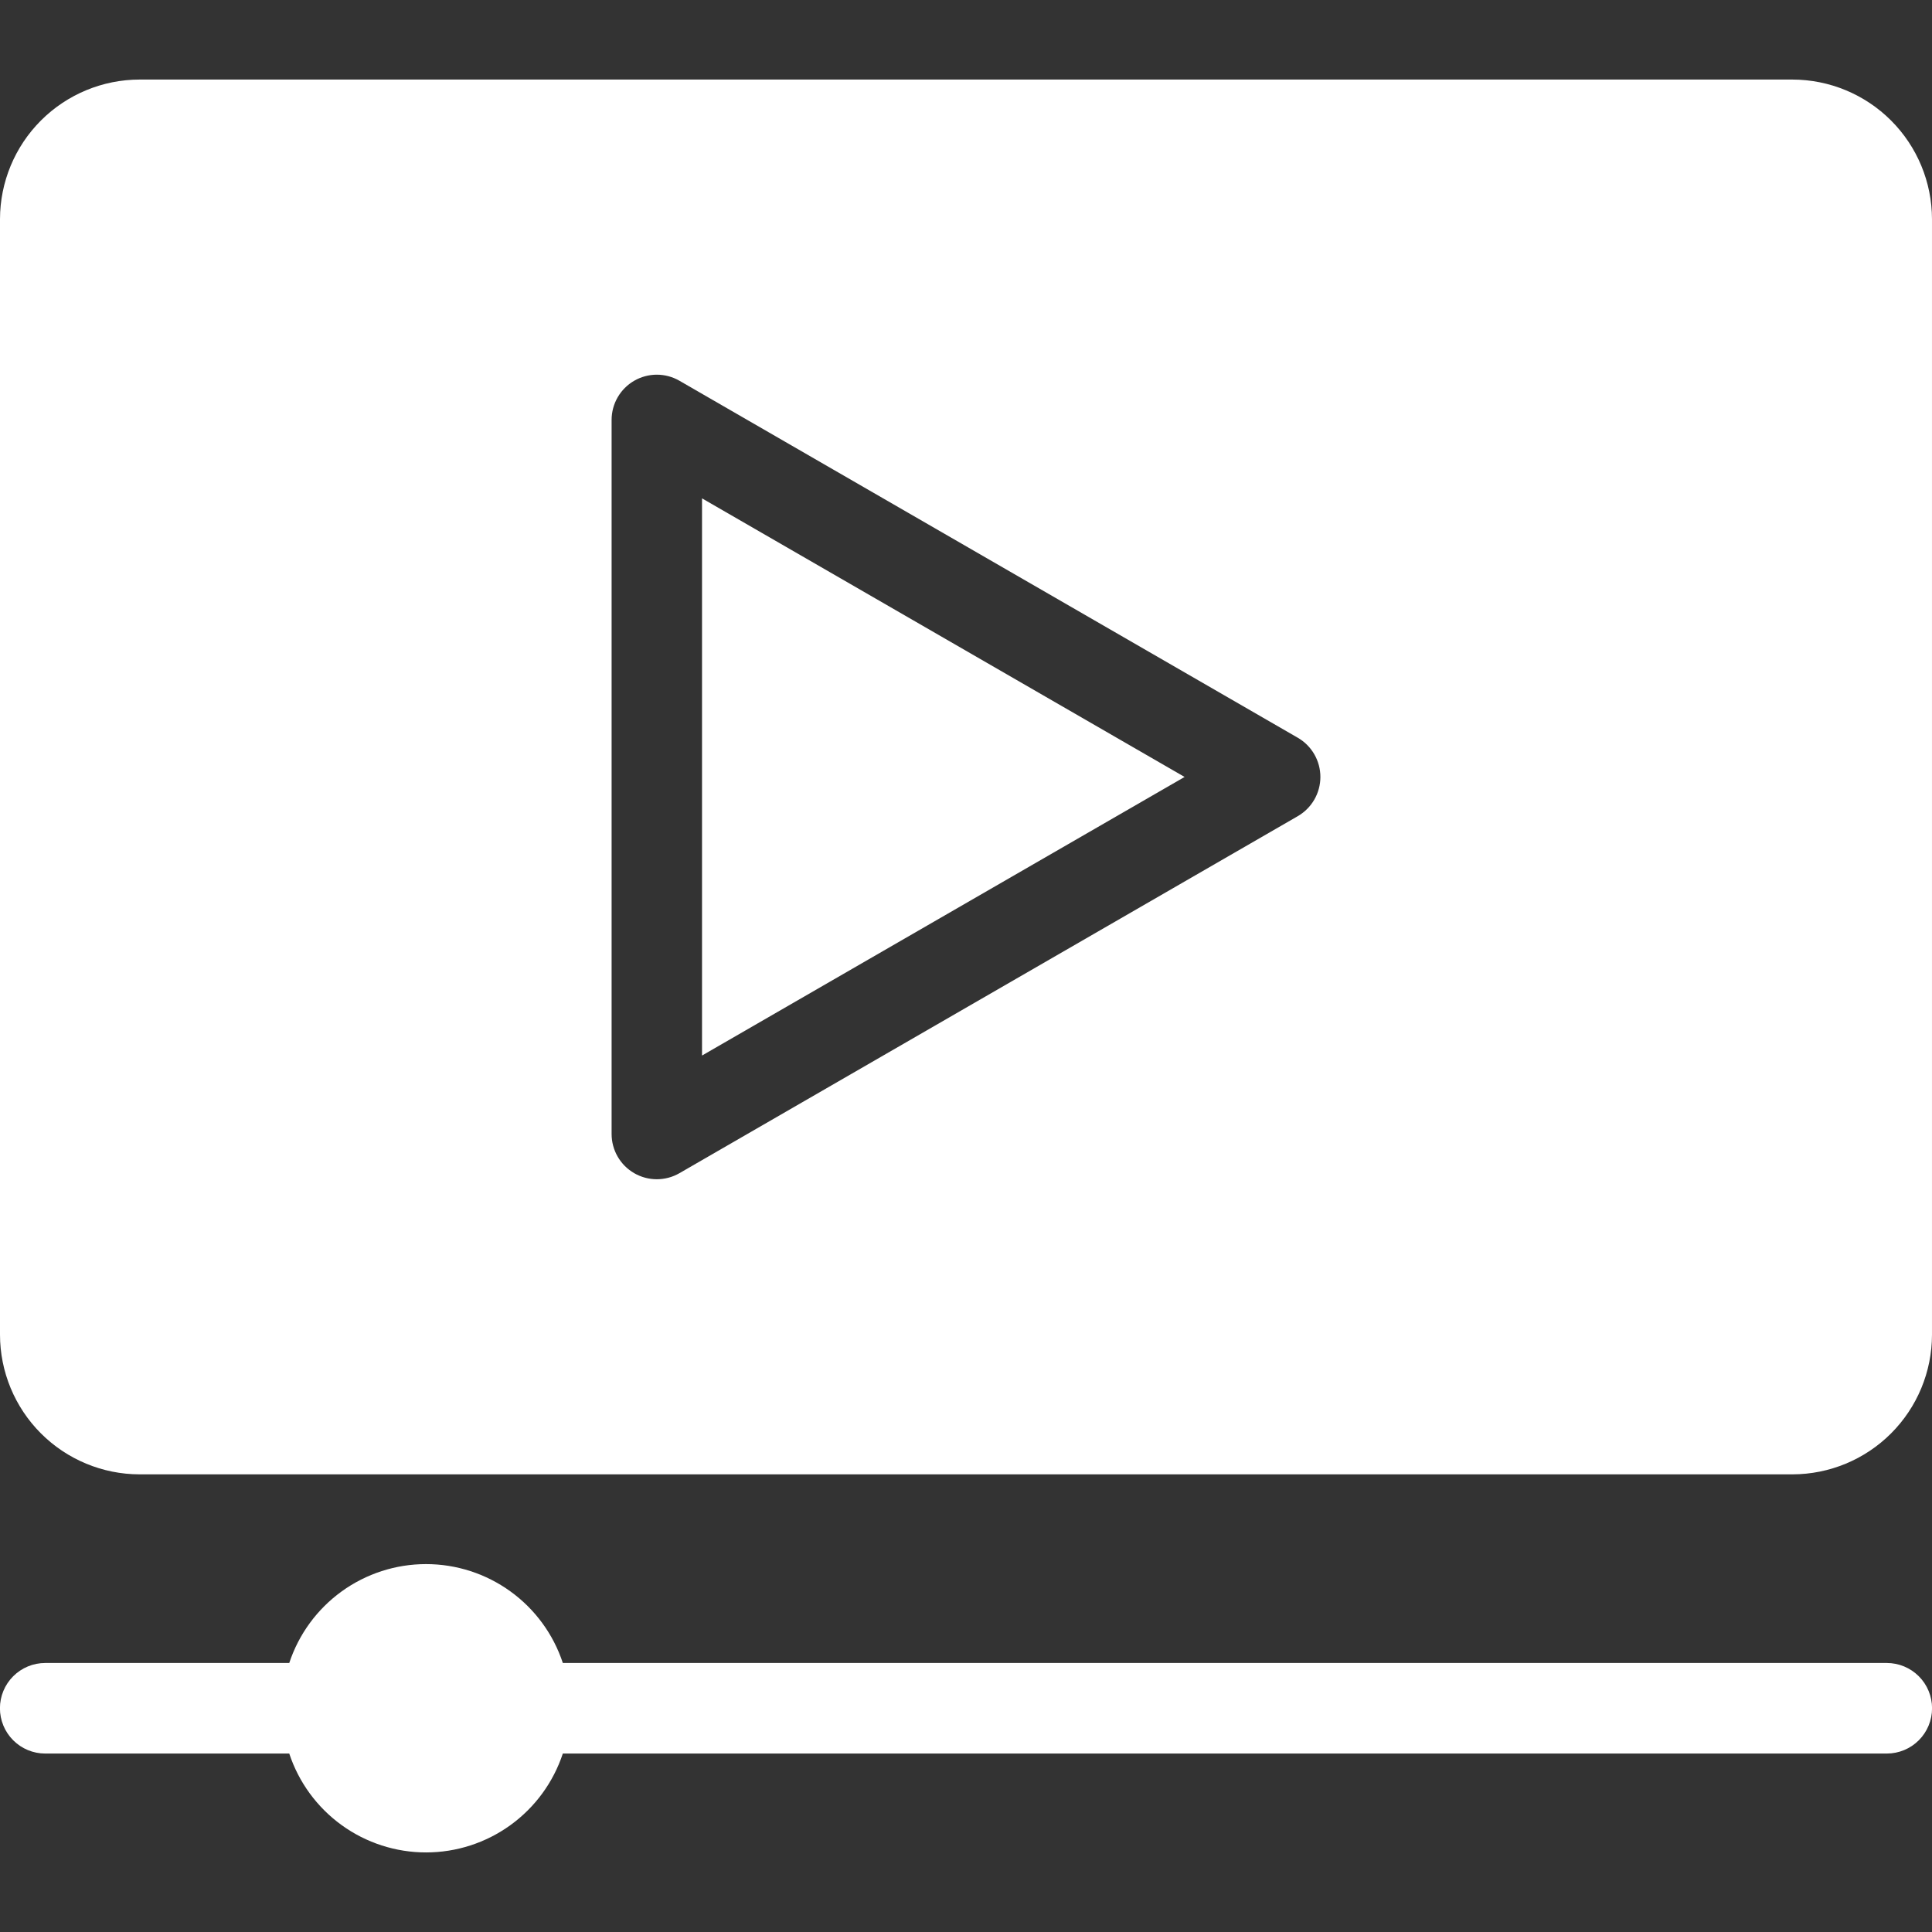 <?xml version="1.0" encoding="UTF-8"?> <svg xmlns="http://www.w3.org/2000/svg" width="512" height="512" viewBox="0 0 512 512" fill="none"><rect x="0" y="0" width="512" height="512" fill="#333333" stroke="none"/><g clip-path="url(#clip0_3030_15)"><path fill-rule="evenodd" clip-rule="evenodd" d="M475.015 21.083H36.984C27.177 21.099 17.777 25.003 10.844 31.939C3.911 38.875 0.012 48.277 0 58.084V353.72C0.013 363.526 3.913 372.927 10.845 379.863C17.777 386.798 27.176 390.703 36.982 390.72H475.015C484.822 390.703 494.221 386.799 501.154 379.863C508.086 372.928 511.986 363.526 511.998 353.72V58.084C511.987 48.278 508.087 38.876 501.154 31.94C494.222 25.004 484.822 21.099 475.015 21.083ZM500.015 440.708H149.157C146.639 433.082 141.781 426.445 135.272 421.74C128.764 417.035 120.938 414.502 112.907 414.502C104.877 414.502 97.05 417.035 90.542 421.74C84.034 426.445 79.175 433.082 76.657 440.708H11.984C8.802 440.708 5.75 441.972 3.499 444.223C1.249 446.473 -0.016 449.525 -0.016 452.708C-0.016 455.891 1.249 458.943 3.499 461.193C5.75 463.444 8.802 464.708 11.984 464.708H76.655C79.173 472.334 84.032 478.971 90.54 483.676C97.049 488.381 104.875 490.914 112.905 490.914C120.936 490.914 128.762 488.381 135.27 483.676C141.779 478.971 146.637 472.334 149.155 464.708H500.016C503.199 464.708 506.251 463.444 508.502 461.193C510.752 458.943 512.016 455.891 512.016 452.708C512.016 449.525 510.752 446.473 508.502 444.223C506.251 441.972 503.198 440.708 500.015 440.708ZM343.926 195.508C345.748 196.563 347.261 198.078 348.312 199.902C349.364 201.726 349.917 203.794 349.917 205.9C349.917 208.005 349.364 210.073 348.312 211.897C347.261 213.721 345.748 215.236 343.926 216.291L180.054 310.907C178.231 311.959 176.163 312.513 174.058 312.512C171.953 312.511 169.885 311.955 168.063 310.9C166.241 309.846 164.729 308.33 163.679 306.506C162.629 304.681 162.078 302.612 162.082 300.507V111.288C162.081 109.184 162.633 107.116 163.684 105.294C164.734 103.471 166.247 101.956 168.068 100.904C169.89 99.851 171.957 99.296 174.061 99.295C176.165 99.295 178.232 99.848 180.054 100.9L343.927 195.511L343.926 195.508ZM186.045 279.727V132.072L313.926 205.9L186.045 279.727Z" fill="white"></path></g><defs><clipPath id="clip0_3030_15"><rect width="512" height="512" fill="white"></rect></clipPath></defs></svg> 